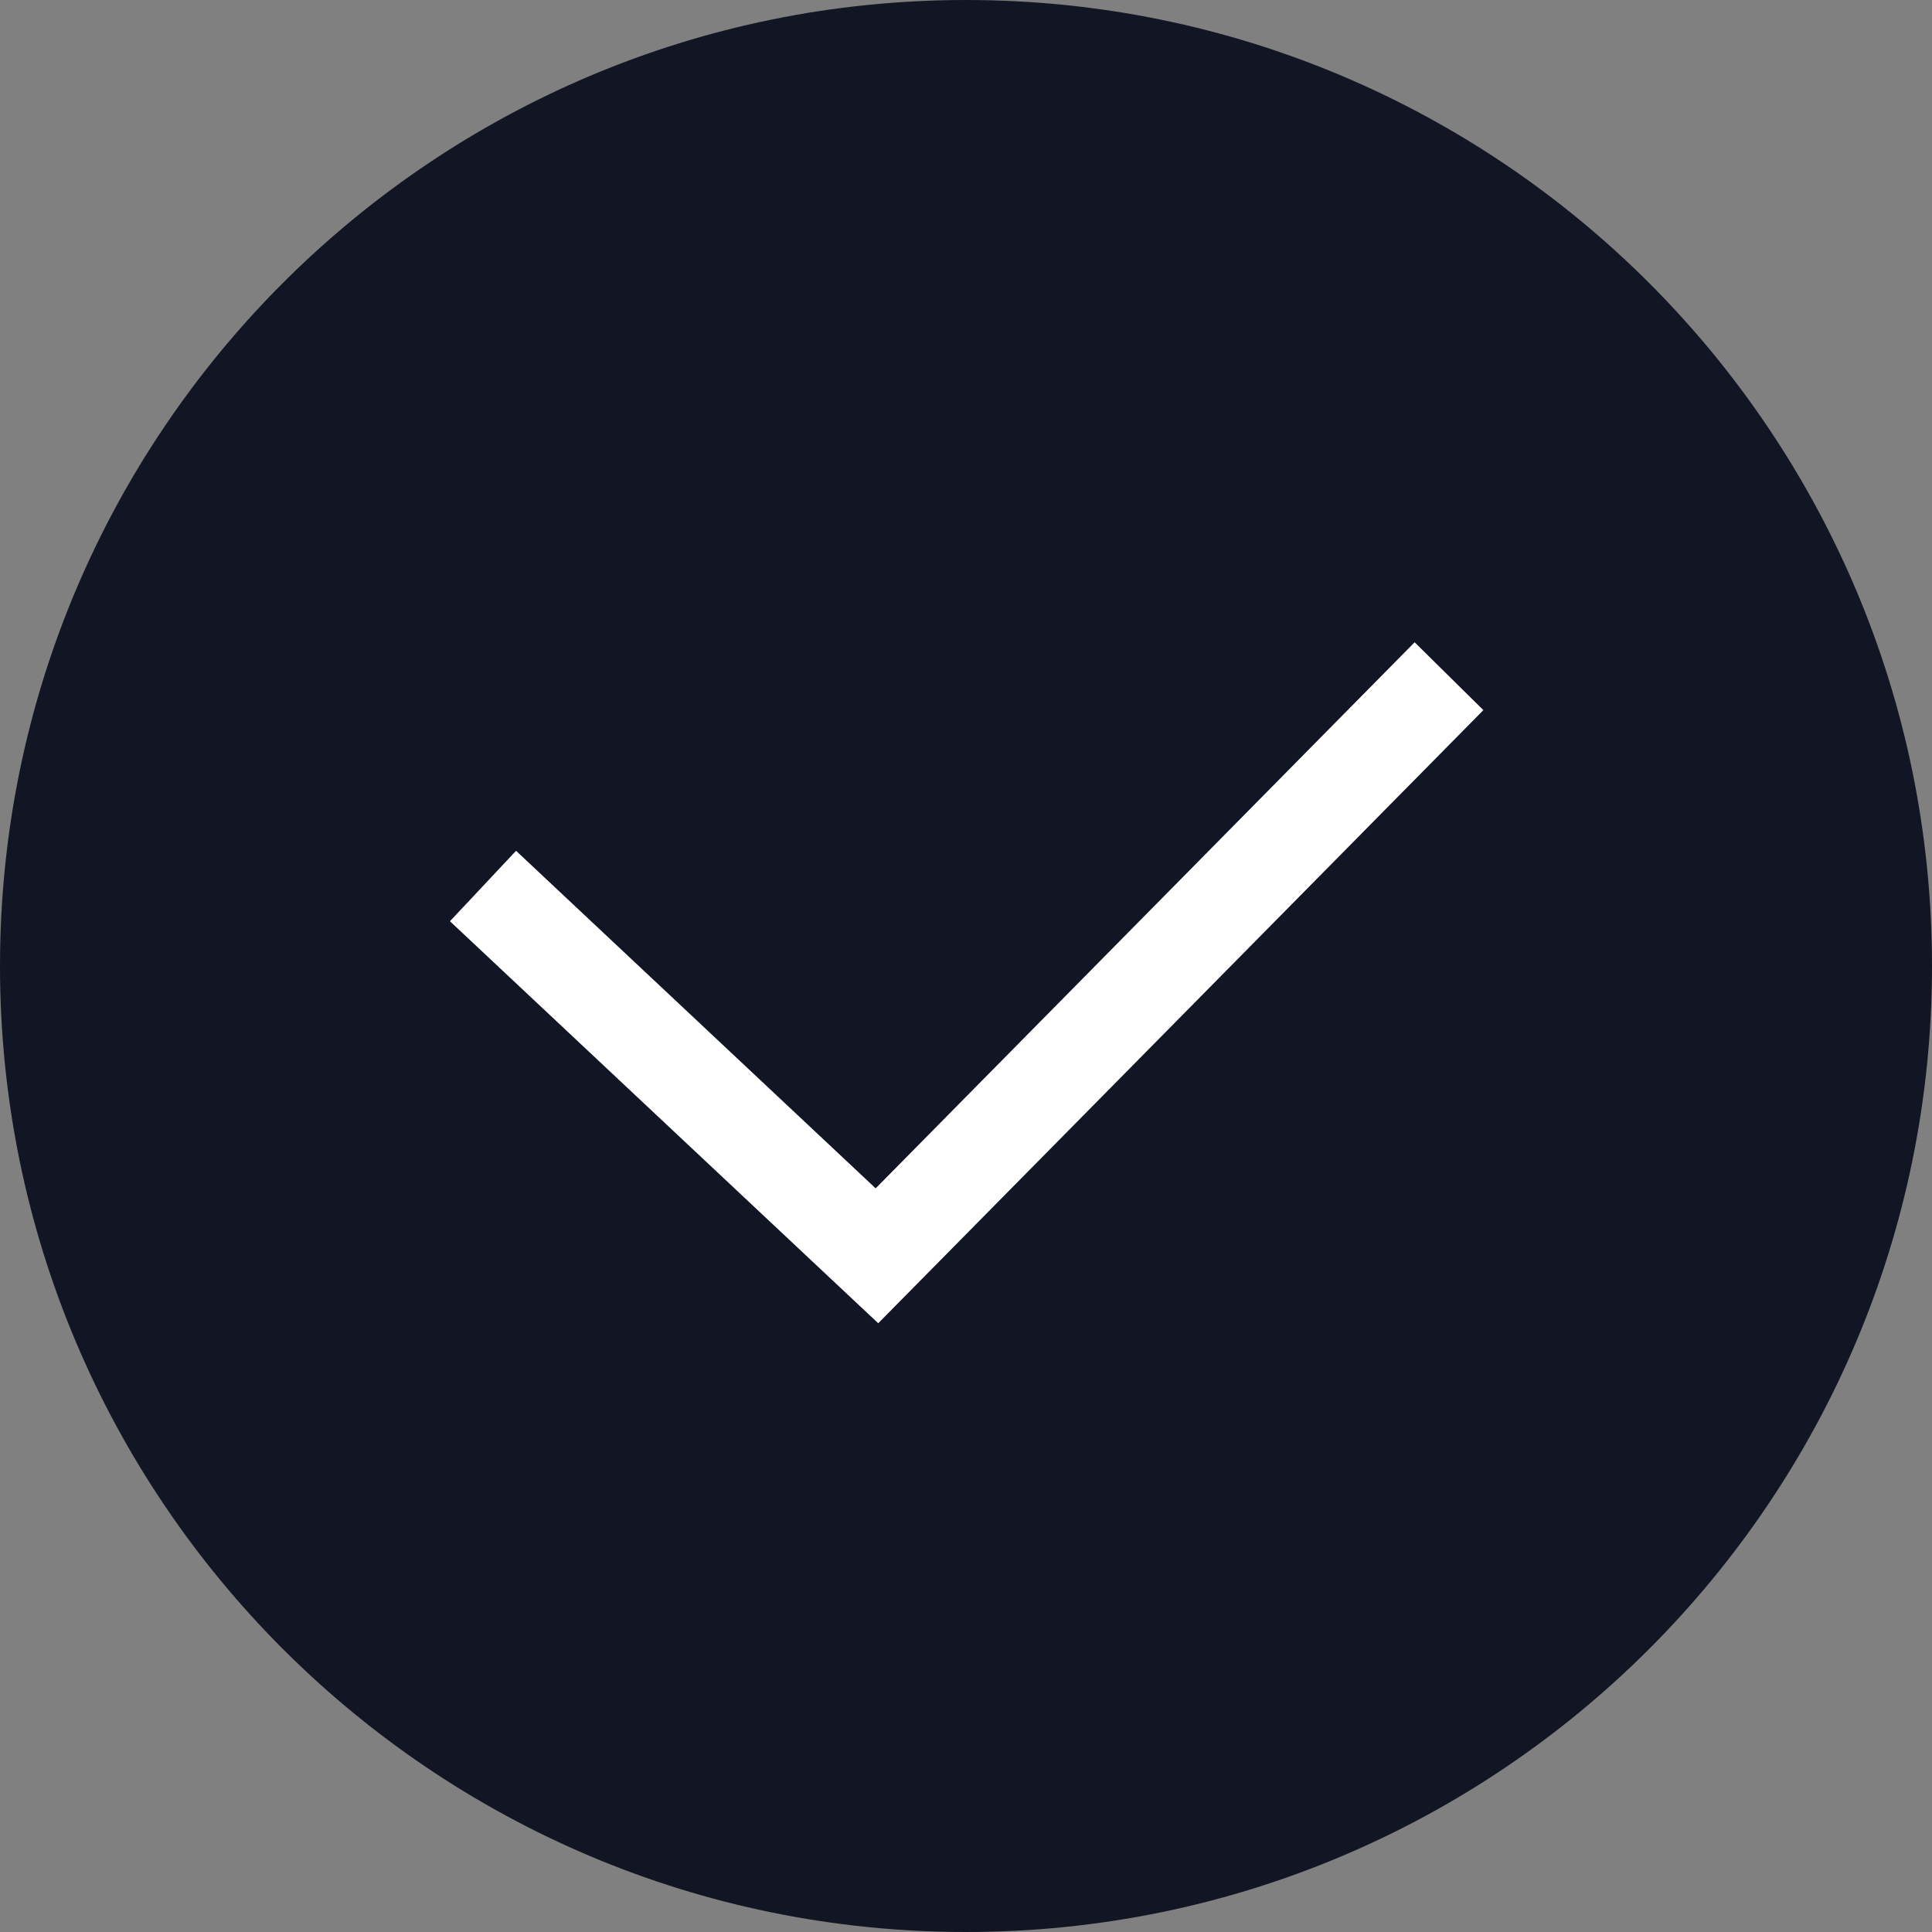 <svg width="20px" height="20px" viewBox="0 0 20 20" version="1.1" xmlns="http://www.w3.org/2000/svg" xmlns:xlink="http://www.w3.org/1999/xlink">
    <rect x="0" y="0" width="20" height="20" fill="#808080" stroke="none"/>
    <g id="icon-/-small-check-filled-blue" stroke="none" stroke-width="1" fill="none" fill-rule="evenodd">
        <path d="M0,10 C0,4.477 4.477,0 10,0 C15.523,0 20,4.477 20,10 C20,15.522 15.523,20 10,20 C4.477,20 0,15.522 0,10 Z" id="Stroke-15-Copy-2" fill="#111524"></path>
        <polyline id="Stroke-1-Copy-5" stroke="#FFF" points="5 9.172 9.078 13 15 7"></polyline>
    </g>
</svg>